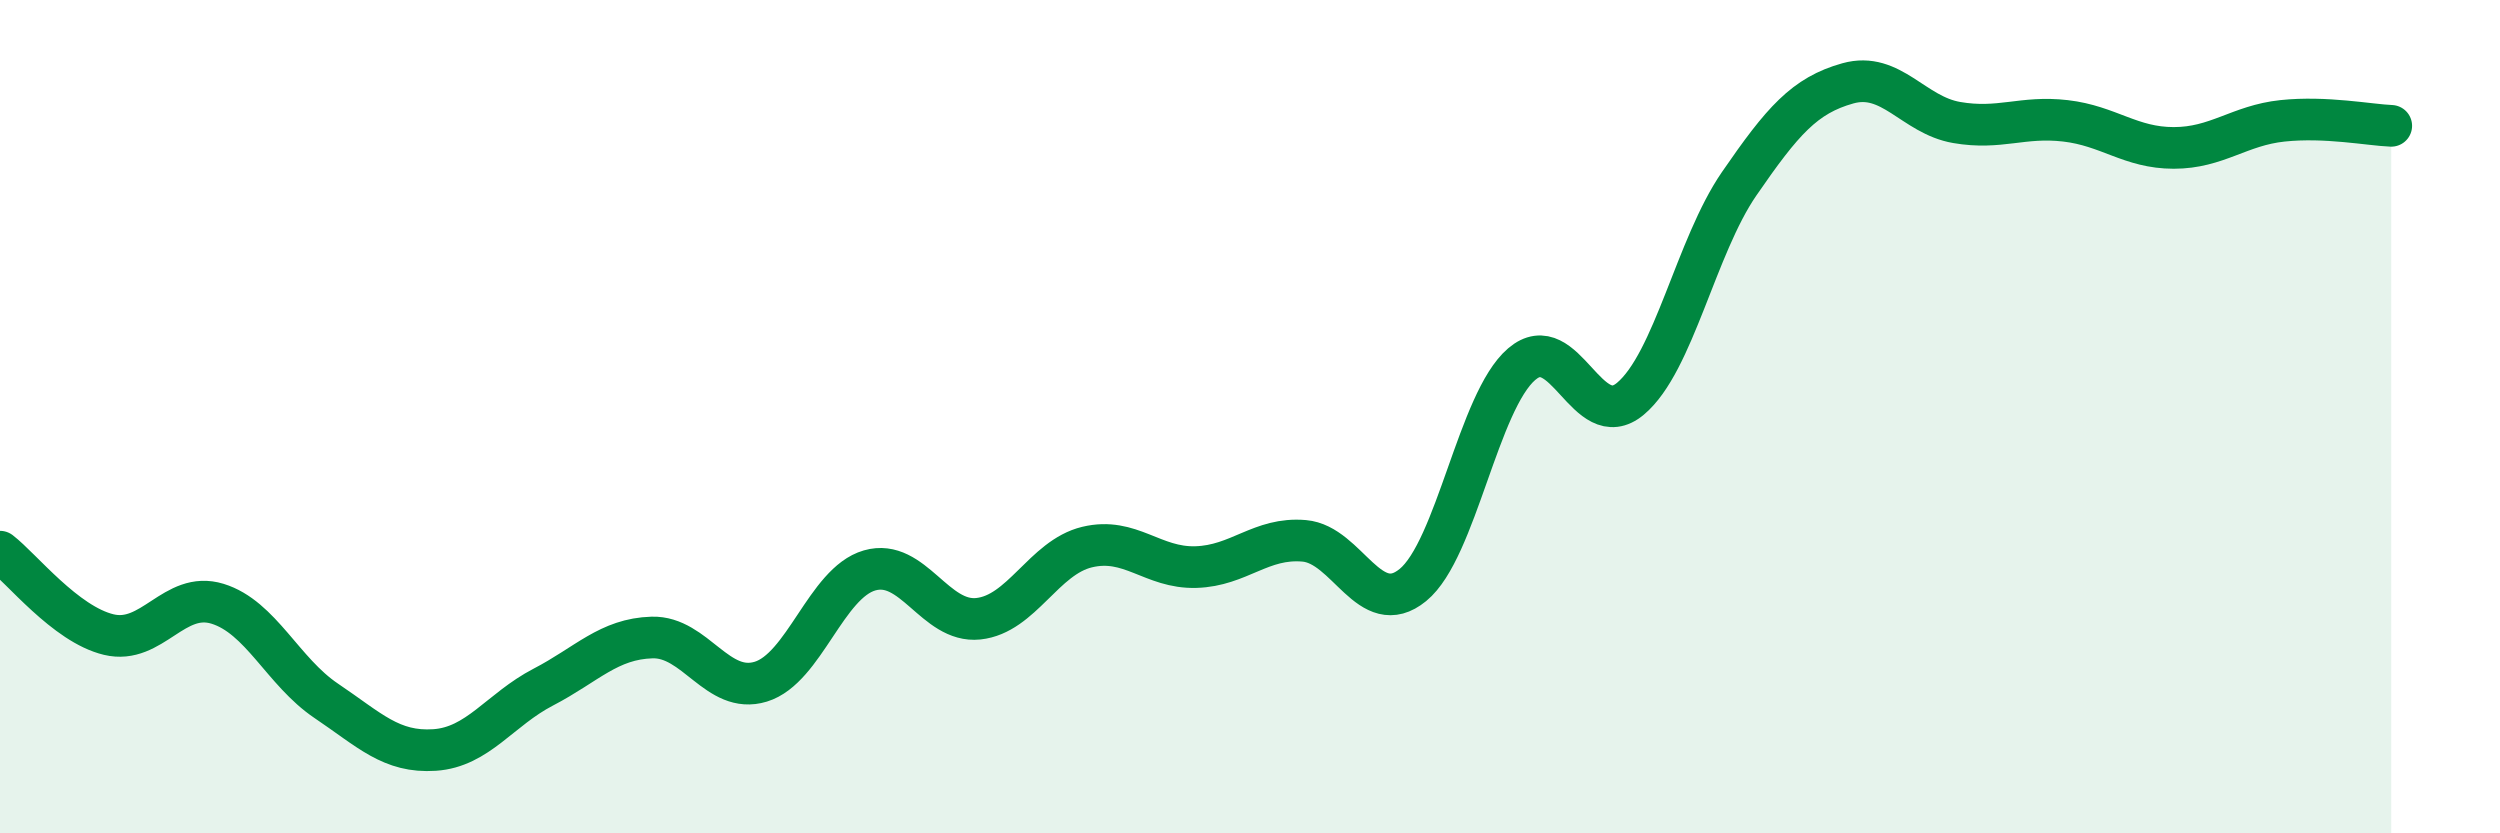 
    <svg width="60" height="20" viewBox="0 0 60 20" xmlns="http://www.w3.org/2000/svg">
      <path
        d="M 0,13.24 C 0.52,13.64 1.57,14.98 2.61,15.23 C 3.65,15.48 4.18,14.17 5.22,14.49 C 6.26,14.81 6.79,16.12 7.83,16.82 C 8.87,17.52 9.39,18.07 10.43,18 C 11.47,17.93 12,17.03 13.04,16.49 C 14.08,15.95 14.61,15.33 15.65,15.3 C 16.69,15.27 17.22,16.68 18.26,16.36 C 19.3,16.04 19.83,13.99 20.87,13.69 C 21.91,13.39 22.44,14.96 23.48,14.85 C 24.52,14.74 25.05,13.38 26.09,13.13 C 27.13,12.88 27.66,13.64 28.7,13.61 C 29.74,13.58 30.26,12.89 31.3,12.98 C 32.34,13.07 32.87,14.89 33.91,14.04 C 34.95,13.19 35.48,9.63 36.52,8.74 C 37.56,7.85 38.09,10.44 39.13,9.57 C 40.17,8.7 40.7,5.92 41.74,4.41 C 42.78,2.9 43.31,2.29 44.35,2 C 45.39,1.71 45.92,2.76 46.96,2.94 C 48,3.12 48.53,2.78 49.57,2.9 C 50.61,3.02 51.13,3.55 52.17,3.55 C 53.21,3.55 53.74,3.01 54.78,2.9 C 55.82,2.79 56.87,3 57.39,3.02L57.39 20L0 20Z"
        fill="#008740"
        opacity="0.1"
        stroke-linecap="round"
        stroke-linejoin="round"
      />
      <path
        d="M 0,13.24 C 0.52,13.64 1.57,14.98 2.61,15.23 C 3.65,15.48 4.18,14.17 5.22,14.49 C 6.26,14.81 6.79,16.12 7.83,16.82 C 8.87,17.52 9.39,18.07 10.43,18 C 11.47,17.93 12,17.03 13.04,16.49 C 14.08,15.95 14.61,15.33 15.65,15.3 C 16.69,15.27 17.22,16.68 18.26,16.36 C 19.3,16.04 19.83,13.99 20.87,13.69 C 21.91,13.39 22.44,14.96 23.48,14.85 C 24.52,14.74 25.05,13.38 26.09,13.13 C 27.13,12.88 27.66,13.64 28.7,13.61 C 29.74,13.58 30.26,12.89 31.3,12.98 C 32.34,13.07 32.87,14.89 33.91,14.04 C 34.95,13.19 35.48,9.63 36.52,8.74 C 37.56,7.85 38.09,10.44 39.13,9.57 C 40.17,8.7 40.7,5.92 41.74,4.41 C 42.78,2.9 43.31,2.29 44.35,2 C 45.39,1.71 45.92,2.76 46.96,2.94 C 48,3.12 48.53,2.78 49.57,2.9 C 50.61,3.02 51.13,3.55 52.17,3.55 C 53.21,3.55 53.74,3.01 54.78,2.9 C 55.82,2.79 56.87,3 57.39,3.02"
        stroke="#008740"
        stroke-width="1"
        fill="none"
        stroke-linecap="round"
        stroke-linejoin="round"
      />
    </svg>
  